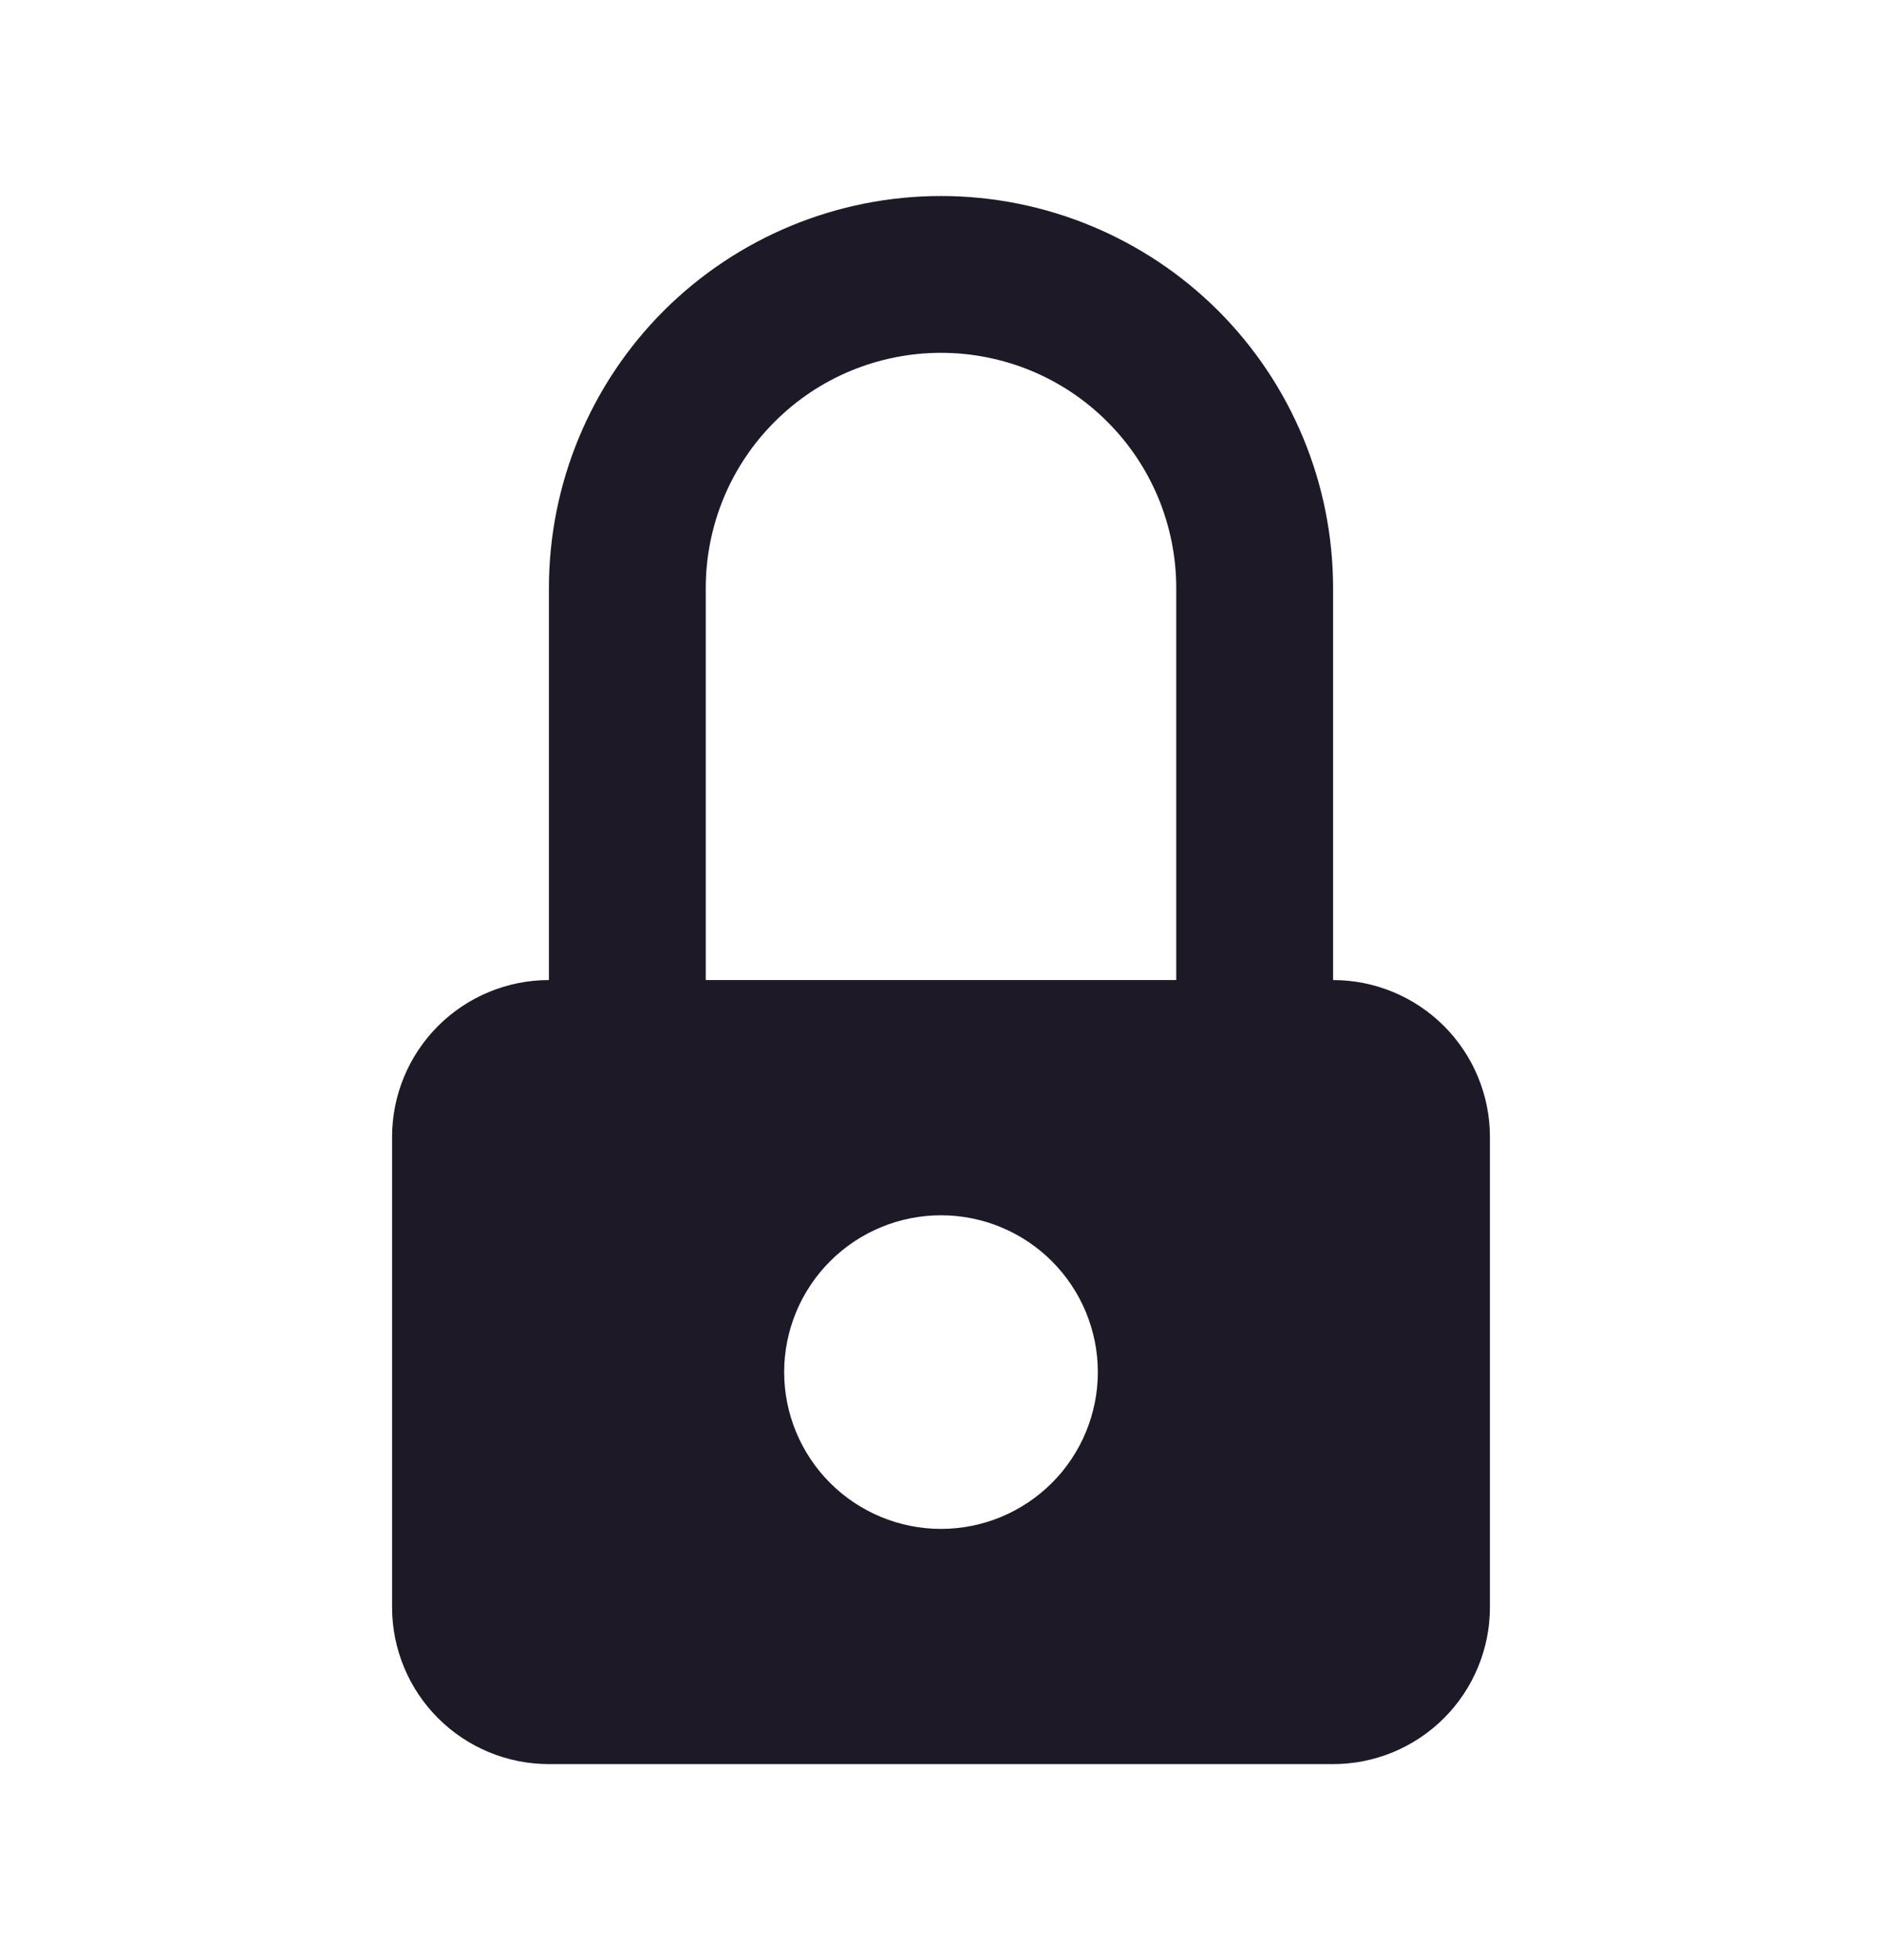 <svg width="24" height="25" viewBox="0 0 24 25" fill="none" xmlns="http://www.w3.org/2000/svg">
<g clip-path="url(#clip0_315_653)">
<path d="M17 12.5C17.53 12.5 18.039 12.711 18.414 13.086C18.789 13.461 19 13.97 19 14.5V20.5C19 21.03 18.789 21.539 18.414 21.914C18.039 22.289 17.53 22.5 17 22.5H7C6.47 22.5 5.961 22.289 5.586 21.914C5.211 21.539 5 21.03 5 20.5V14.5C5 13.97 5.211 13.461 5.586 13.086C5.961 12.711 6.47 12.5 7 12.5V7.5C7 6.174 7.527 4.902 8.464 3.964C9.402 3.027 10.674 2.5 12 2.5C13.326 2.5 14.598 3.027 15.536 3.964C16.473 4.902 17 6.174 17 7.5V12.5ZM12 19.5C12.53 19.5 13.039 19.289 13.414 18.914C13.789 18.539 14 18.03 14 17.5C14 16.97 13.789 16.461 13.414 16.086C13.039 15.711 12.53 15.5 12 15.5C11.47 15.5 10.961 15.711 10.586 16.086C10.211 16.461 10 16.97 10 17.5C10 18.03 10.211 18.539 10.586 18.914C10.961 19.289 11.47 19.5 12 19.5ZM15 12.5V7.5C15 7.106 14.922 6.716 14.772 6.352C14.621 5.988 14.4 5.657 14.121 5.379C13.843 5.1 13.512 4.879 13.148 4.728C12.784 4.578 12.394 4.5 12 4.5C11.606 4.5 11.216 4.578 10.852 4.728C10.488 4.879 10.157 5.1 9.879 5.379C9.6 5.657 9.379 5.988 9.228 6.352C9.078 6.716 9 7.106 9 7.5V12.5H15Z" fill="#1E1926"/>
</g>
<defs>
<clipPath id="clip0_315_653">
<rect width="24" height="24" fill="white" transform="translate(0 0.5)"/>
</clipPath>
</defs>
</svg>
